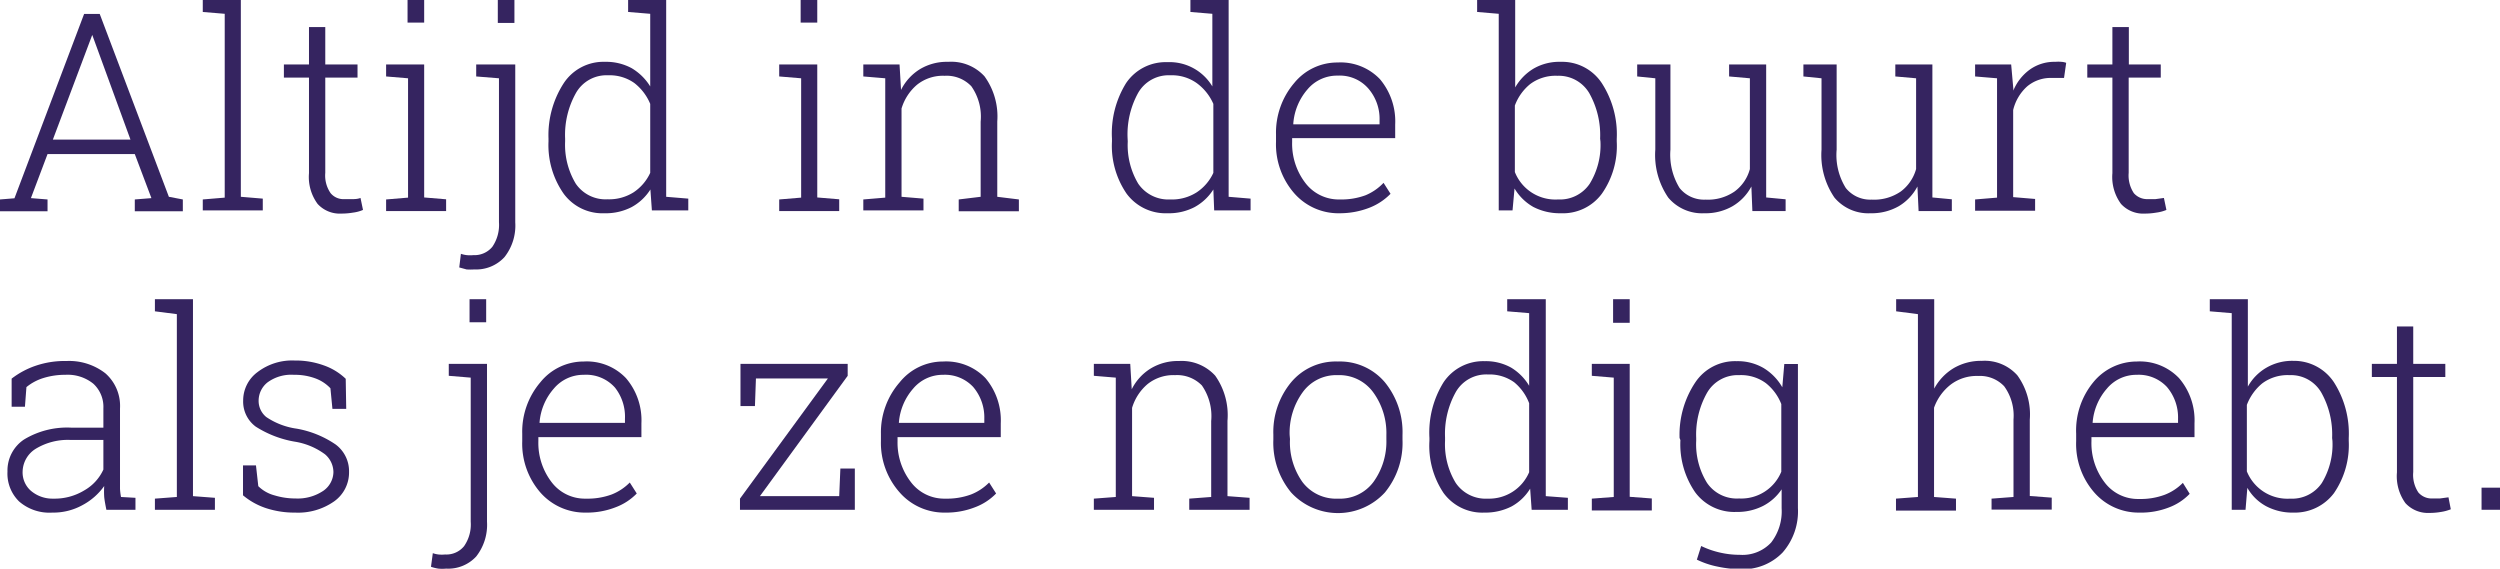 <svg xmlns="http://www.w3.org/2000/svg" viewBox="0 0 150.41 34.21"><g id="Layer_2" data-name="Layer 2"><g id="Laag_1" data-name="Laag 1"><path d="M0,12l.87-.07L5.06.84H6l4.16,11L11,12v.71H8.11V12l1-.08-1-2.65H2.86l-1,2.65,1,.08v.71H0Zm3.18-3.6H7.85L5.55,2.1h0Z" style="fill:#352460"/><path d="M12.2.72V0h2.29V11.84l1.32.11v.71H12.2V12l1.32-.11V.83Z" style="fill:#352460"/><path d="M19.57,1.63V3.88h1.94v.79H19.57V10.4a1.86,1.86,0,0,0,.32,1.22,1,1,0,0,0,.83.36l.46,0c.15,0,.32,0,.51-.07l.15.72a2.19,2.19,0,0,1-.59.16,4.23,4.23,0,0,1-.7.06,1.81,1.81,0,0,1-1.44-.58,2.73,2.73,0,0,1-.52-1.85V4.67H17.08V3.88h1.51V1.63Z" style="fill:#352460"/><path d="M23.23,12l1.32-.11V4.71L23.23,4.6V3.88h2.29v8l1.32.11v.71H23.23ZM25.52,1.36h-1V0h1Z" style="fill:#352460"/><path d="M31,13.38a3.06,3.06,0,0,1-.65,2.09,2.31,2.31,0,0,1-1.81.74,3.3,3.3,0,0,1-.47,0l-.44-.12.1-.82a1.67,1.67,0,0,0,.35.08,2.08,2.08,0,0,0,.4,0,1.39,1.39,0,0,0,1.14-.5,2.33,2.33,0,0,0,.4-1.48V4.71L28.65,4.6V3.88H31Zm-.05-12h-1V0h1Z" style="fill:#352460"/><path d="M39.13,11.4A3.07,3.07,0,0,1,38,12.46a3.38,3.38,0,0,1-1.63.37,2.89,2.89,0,0,1-2.46-1.18A5.09,5.09,0,0,1,33,8.51V8.34A5.74,5.74,0,0,1,33.92,5,2.86,2.86,0,0,1,36.4,3.72,3.22,3.22,0,0,1,38,4.1a3.27,3.27,0,0,1,1.12,1.1V.83L37.79.72V0h2.29V11.84l1.33.11v.71H39.22ZM34,8.51a4.53,4.53,0,0,0,.64,2.54,2.17,2.17,0,0,0,1.92.94,2.75,2.75,0,0,0,1.56-.42,2.82,2.82,0,0,0,1-1.17V6.25A3.09,3.09,0,0,0,38.17,5a2.56,2.56,0,0,0-1.58-.47,2.11,2.11,0,0,0-1.93,1.05A5.15,5.15,0,0,0,34,8.34Z" style="fill:#352460"/><path d="M46.88,12l1.32-.11V4.71L46.88,4.6V3.88h2.29v8l1.32.11v.71H46.88ZM49.17,1.36h-1V0h1Z" style="fill:#352460"/><path d="M51.94,12l1.32-.11V4.71L51.94,4.6V3.88h2.18l.09,1.53a3.07,3.07,0,0,1,1.14-1.25,3.14,3.14,0,0,1,1.7-.44,2.71,2.71,0,0,1,2.18.87A4.11,4.11,0,0,1,60,7.31v4.53L61.3,12v.71H57.68V12L59,11.84V7.32a3.18,3.18,0,0,0-.56-2.13,2.05,2.05,0,0,0-1.61-.63,2.49,2.49,0,0,0-1.66.54,3,3,0,0,0-.93,1.43v5.31l1.32.11v.71H51.94Z" style="fill:#352460"/><path d="M73,11.4a3.1,3.1,0,0,1-1.13,1.06,3.34,3.34,0,0,1-1.62.37,2.92,2.92,0,0,1-2.47-1.18,5.09,5.09,0,0,1-.88-3.14V8.34A5.74,5.74,0,0,1,67.75,5a2.87,2.87,0,0,1,2.48-1.26A3,3,0,0,1,72.94,5.2V.83L71.62.72V0h2.3V11.84l1.32.11v.71H73.05ZM67.85,8.51a4.53,4.53,0,0,0,.63,2.54A2.19,2.19,0,0,0,70.4,12,2.76,2.76,0,0,0,72,11.57a2.8,2.8,0,0,0,1-1.17V6.25A3.06,3.06,0,0,0,72,5a2.57,2.57,0,0,0-1.59-.47,2.11,2.11,0,0,0-1.93,1.05,5.16,5.16,0,0,0-.64,2.73Z" style="fill:#352460"/><path d="M80.61,12.83a3.53,3.53,0,0,1-2.75-1.21,4.48,4.48,0,0,1-1.09-3.09V8.08A4.6,4.6,0,0,1,77.86,5a3.34,3.34,0,0,1,2.62-1.24,3.27,3.27,0,0,1,2.54,1,3.94,3.94,0,0,1,.92,2.73v.82h-6.2v.24A3.88,3.88,0,0,0,78.53,11a2.52,2.52,0,0,0,2.08,1,4.18,4.18,0,0,0,1.54-.25A3.14,3.14,0,0,0,83.24,11l.42.66a3.6,3.6,0,0,1-1.25.83A4.92,4.92,0,0,1,80.61,12.83Zm-.13-8.28a2.32,2.32,0,0,0-1.81.82,3.53,3.53,0,0,0-.86,2.06l0,.05H83V7.23a2.79,2.79,0,0,0-.68-1.91A2.28,2.28,0,0,0,80.48,4.55Z" style="fill:#352460"/><path d="M97.27,8.51a5,5,0,0,1-.9,3.15,2.91,2.91,0,0,1-2.46,1.17,3.48,3.48,0,0,1-1.66-.38,3.08,3.08,0,0,1-1.13-1.11L91,12.66h-.83V.83L88.87.72V0h2.29V5.26a3.14,3.14,0,0,1,1.12-1.14,3.09,3.09,0,0,1,1.62-.4A2.86,2.86,0,0,1,96.37,5a5.67,5.67,0,0,1,.9,3.36Zm-1-.17a5.15,5.15,0,0,0-.65-2.73,2.13,2.13,0,0,0-1.92-1.05,2.55,2.55,0,0,0-1.64.5,3,3,0,0,0-.92,1.29v4A2.62,2.62,0,0,0,93.74,12a2.16,2.16,0,0,0,1.9-.94,4.44,4.44,0,0,0,.65-2.54Z" style="fill:#352460"/><path d="M105.37,11.22a3,3,0,0,1-1.14,1.19,3.26,3.26,0,0,1-1.69.42,2.66,2.66,0,0,1-2.17-.94A4.53,4.53,0,0,1,99.59,9V4.71L98.5,4.6V3.88h2V9a3.82,3.82,0,0,0,.55,2.31,1.88,1.88,0,0,0,1.56.7,2.82,2.82,0,0,0,1.75-.49,2.47,2.47,0,0,0,.92-1.35V4.71l-1.25-.11V3.88h2.23v8l1.17.11v.71h-2Z" style="fill:#352460"/><path d="M115.36,11.22a3,3,0,0,1-1.13,1.19,3.29,3.29,0,0,1-1.69.42,2.66,2.66,0,0,1-2.17-.94A4.53,4.53,0,0,1,109.59,9V4.71L108.5,4.6V3.88h2V9a3.75,3.75,0,0,0,.55,2.31,1.88,1.88,0,0,0,1.55.7,2.83,2.83,0,0,0,1.76-.49,2.53,2.53,0,0,0,.92-1.35V4.71l-1.25-.11V3.88h2.23v8l1.17.11v.71h-2Z" style="fill:#352460"/><path d="M121,3.88l.13,1.46v.11a2.94,2.94,0,0,1,1-1.27,2.54,2.54,0,0,1,1.53-.46,2,2,0,0,1,.36,0,1,1,0,0,1,.29.06l-.13.91-.72,0a2.2,2.2,0,0,0-1.5.51,2.78,2.78,0,0,0-.84,1.42v5.24l1.32.11v.71h-3.61V12l1.32-.11V4.71l-1.32-.11V3.88H121Z" style="fill:#352460"/><path d="M128.08,1.63V3.88H130v.79h-1.93V10.4a1.92,1.92,0,0,0,.31,1.22,1.06,1.06,0,0,0,.84.36l.46,0,.51-.07.15.72a2.27,2.27,0,0,1-.6.16,4,4,0,0,1-.69.06,1.81,1.81,0,0,1-1.44-.58,2.73,2.73,0,0,1-.52-1.85V4.67h-1.51V3.88h1.51V1.63Z" style="fill:#352460"/><path d="M6.4,30.67c-.06-.3-.11-.56-.13-.77a4.89,4.89,0,0,1,0-.66,3.77,3.77,0,0,1-1.29,1.14,3.63,3.63,0,0,1-1.83.46,2.78,2.78,0,0,1-2-.67,2.34,2.34,0,0,1-.7-1.8,2.24,2.24,0,0,1,1-1.93,5,5,0,0,1,2.85-.71H6.22V24.57a1.89,1.89,0,0,0-.6-1.48,2.45,2.45,0,0,0-1.69-.54,4.38,4.38,0,0,0-1.34.2,3,3,0,0,0-1,.54L1.5,24.47H.7V22.78A5,5,0,0,1,2.16,22,5.41,5.41,0,0,1,4,21.72a3.55,3.55,0,0,1,2.34.74,2.61,2.61,0,0,1,.88,2.12V28.9c0,.18,0,.35,0,.51a3.86,3.86,0,0,0,.06.49l.87.05v.72ZM3.21,30a3.43,3.43,0,0,0,1.85-.49,2.76,2.76,0,0,0,1.16-1.26V26.47H4.27A3.72,3.72,0,0,0,2.15,27a1.66,1.66,0,0,0-.79,1.38,1.47,1.47,0,0,0,.49,1.14A2,2,0,0,0,3.21,30Z" style="fill:#352460"/><path d="M9.32,18.73V18h2.29V29.85l1.32.1v.72H9.32V30l1.32-.1v-11Z" style="fill:#352460"/><path d="M20.83,24.6H20l-.12-1.24a2.37,2.37,0,0,0-.92-.6,3.58,3.58,0,0,0-1.28-.21,2.41,2.41,0,0,0-1.59.46,1.41,1.41,0,0,0-.53,1.08,1.25,1.25,0,0,0,.46,1,4.32,4.32,0,0,0,1.83.7,6,6,0,0,1,2.34.95A2,2,0,0,1,21,28.39a2.13,2.13,0,0,1-.89,1.77,3.77,3.77,0,0,1-2.35.68A5.48,5.48,0,0,1,16,30.57a4.21,4.21,0,0,1-1.38-.77V28h.78l.14,1.25a2.2,2.2,0,0,0,1,.56,4.28,4.28,0,0,0,1.24.18,2.76,2.76,0,0,0,1.67-.46,1.4,1.4,0,0,0,.61-1.12,1.42,1.42,0,0,0-.51-1.08,4.17,4.17,0,0,0-1.83-.76,6.34,6.34,0,0,1-2.33-.9,1.87,1.87,0,0,1-.76-1.58,2.12,2.12,0,0,1,.86-1.7,3.43,3.43,0,0,1,2.24-.7,5,5,0,0,1,1.77.3,3.63,3.63,0,0,1,1.3.8Z" style="fill:#352460"/><path d="M29.3,31.39a3.08,3.08,0,0,1-.65,2.09,2.29,2.29,0,0,1-1.81.73,2.35,2.35,0,0,1-.47,0,2.57,2.57,0,0,1-.44-.11l.11-.82a1.55,1.55,0,0,0,.34.08,2,2,0,0,0,.4,0,1.37,1.37,0,0,0,1.14-.5,2.28,2.28,0,0,0,.4-1.47V22.72L27,22.61v-.72h2.3Zm-.05-12h-1V18h1Z" style="fill:#352460"/><path d="M35.25,30.84a3.56,3.56,0,0,1-2.74-1.21,4.48,4.48,0,0,1-1.09-3.09v-.45A4.58,4.58,0,0,1,32.51,23a3.34,3.34,0,0,1,2.61-1.25,3.25,3.25,0,0,1,2.54,1,3.89,3.89,0,0,1,.93,2.72v.83h-6.2v.24A3.88,3.88,0,0,0,33.18,29a2.51,2.51,0,0,0,2.07,1,4.2,4.2,0,0,0,1.55-.25,3.14,3.14,0,0,0,1.09-.72l.42.66a3.44,3.44,0,0,1-1.25.82A4.73,4.73,0,0,1,35.25,30.84Zm-.13-8.29a2.32,2.32,0,0,0-1.8.83,3.5,3.5,0,0,0-.86,2.06l0,0h5.14v-.24A2.83,2.83,0,0,0,37,23.32,2.32,2.32,0,0,0,35.12,22.55Z" style="fill:#352460"/><path d="M45.72,29.85h4.77l.07-1.66h.87v2.48H44.52V30l5.29-7.23H45.48l-.06,1.66h-.87V21.89H51v.72Z" style="fill:#352460"/><path d="M56.87,30.84a3.56,3.56,0,0,1-2.74-1.21A4.48,4.48,0,0,1,53,26.54v-.45A4.58,4.58,0,0,1,54.13,23a3.34,3.34,0,0,1,2.61-1.25,3.28,3.28,0,0,1,2.55,1,3.93,3.93,0,0,1,.92,2.72v.83H54v.24A3.88,3.88,0,0,0,54.8,29a2.51,2.51,0,0,0,2.07,1,4.2,4.2,0,0,0,1.55-.25,3.14,3.14,0,0,0,1.09-.72l.42.66a3.44,3.44,0,0,1-1.25.82A4.73,4.73,0,0,1,56.87,30.84Zm-.13-8.29a2.32,2.32,0,0,0-1.8.83,3.5,3.5,0,0,0-.86,2.06l0,0h5.14v-.24a2.83,2.83,0,0,0-.67-1.92A2.32,2.32,0,0,0,56.74,22.55Z" style="fill:#352460"/><path d="M65.81,30l1.32-.1V22.72l-1.32-.11v-.72H68l.09,1.53a3.07,3.07,0,0,1,1.14-1.25,3.15,3.15,0,0,1,1.7-.45,2.73,2.73,0,0,1,2.18.88,4.11,4.11,0,0,1,.74,2.72v4.53l1.33.1v.72H71.55V30l1.32-.1V25.33a3.23,3.23,0,0,0-.56-2.14,2.08,2.08,0,0,0-1.61-.62,2.49,2.49,0,0,0-1.66.54,3,3,0,0,0-.93,1.43v5.31l1.32.1v.72H65.81Z" style="fill:#352460"/><path d="M76.61,26.15A4.7,4.7,0,0,1,77.68,23a3.5,3.5,0,0,1,2.81-1.25A3.54,3.54,0,0,1,83.32,23a4.75,4.75,0,0,1,1.06,3.18v.27a4.7,4.7,0,0,1-1.06,3.18,3.83,3.83,0,0,1-5.64,0,4.7,4.7,0,0,1-1.07-3.18Zm1,.27A4.14,4.14,0,0,0,78.36,29a2.53,2.53,0,0,0,2.15,1,2.5,2.5,0,0,0,2.12-1,4.15,4.15,0,0,0,.78-2.56v-.27a4.16,4.16,0,0,0-.78-2.55,2.52,2.52,0,0,0-2.14-1.05,2.49,2.49,0,0,0-2.13,1.05,4.15,4.15,0,0,0-.77,2.55Z" style="fill:#352460"/><path d="M92.06,29.4a3,3,0,0,1-1.12,1.07,3.47,3.47,0,0,1-1.63.37,2.89,2.89,0,0,1-2.46-1.18A5.09,5.09,0,0,1,86,26.52v-.17A5.74,5.74,0,0,1,86.85,23a2.87,2.87,0,0,1,2.48-1.27,3.12,3.12,0,0,1,1.59.39A3.18,3.18,0,0,1,92,23.21V18.84l-1.32-.11V18H93V29.85l1.33.1v.72H92.15Zm-5.12-2.88a4.47,4.47,0,0,0,.64,2.53A2.17,2.17,0,0,0,89.5,30,2.62,2.62,0,0,0,92,28.41V24.26A3,3,0,0,0,91.1,23a2.54,2.54,0,0,0-1.58-.47,2.11,2.11,0,0,0-1.93,1.05,5.15,5.15,0,0,0-.65,2.73Z" style="fill:#352460"/><path d="M95.77,30l1.32-.1V22.72l-1.32-.11v-.72h2.28v8l1.33.1v.72H95.77Zm2.28-10.58h-1V18h1Z" style="fill:#352460"/><path d="M101.05,26.35A5.67,5.67,0,0,1,102,23a2.87,2.87,0,0,1,2.48-1.27,3.09,3.09,0,0,1,1.62.41,3.23,3.23,0,0,1,1.13,1.16l.12-1.4h.82v8.66a3.76,3.76,0,0,1-.92,2.68,3.3,3.3,0,0,1-2.56,1,6.64,6.64,0,0,1-1.35-.15,5.09,5.09,0,0,1-1.25-.42l.26-.82a5.22,5.22,0,0,0,1.11.39,5.3,5.3,0,0,0,1.22.14,2.35,2.35,0,0,0,1.88-.74,3.07,3.07,0,0,0,.63-2.06V29.44a3,3,0,0,1-1.12,1,3.4,3.4,0,0,1-1.6.36,2.93,2.93,0,0,1-2.48-1.18,5.09,5.09,0,0,1-.89-3.14Zm1,.17a4.41,4.41,0,0,0,.65,2.53,2.17,2.17,0,0,0,1.93.94,2.6,2.6,0,0,0,2.54-1.61V24.31a3,3,0,0,0-.93-1.26,2.52,2.52,0,0,0-1.6-.48,2.13,2.13,0,0,0-1.93,1.05,5.11,5.11,0,0,0-.66,2.73Z" style="fill:#352460"/><path d="M114.08,18.73V18h2.29v5.38a3.22,3.22,0,0,1,1.17-1.23,3.26,3.26,0,0,1,1.7-.44,2.63,2.63,0,0,1,2.13.87,4,4,0,0,1,.75,2.67v4.59l1.32.1v.72h-3.62V30l1.32-.1V25.24a3,3,0,0,0-.56-2,2,2,0,0,0-1.56-.62,2.59,2.59,0,0,0-1.66.52,3.06,3.06,0,0,0-1,1.39v5.37l1.32.1v.72h-3.61V30l1.32-.1v-11Z" style="fill:#352460"/><path d="M128.69,30.84A3.54,3.54,0,0,1,126,29.63a4.44,4.44,0,0,1-1.09-3.09v-.45A4.57,4.57,0,0,1,125.94,23a3.38,3.38,0,0,1,2.62-1.25,3.26,3.26,0,0,1,2.54,1,3.89,3.89,0,0,1,.93,2.72v.83h-6.2v.24a3.88,3.88,0,0,0,.79,2.48,2.5,2.5,0,0,0,2.07,1,4.14,4.14,0,0,0,1.54-.25,3.09,3.09,0,0,0,1.1-.72l.41.66a3.36,3.36,0,0,1-1.25.82A4.64,4.64,0,0,1,128.69,30.84Zm-.13-8.29a2.31,2.31,0,0,0-1.8.83,3.5,3.5,0,0,0-.86,2.06l0,0h5.14v-.24a2.83,2.83,0,0,0-.67-1.92A2.32,2.32,0,0,0,128.56,22.55Z" style="fill:#352460"/><path d="M141.31,26.52a5.12,5.12,0,0,1-.89,3.15A2.94,2.94,0,0,1,138,30.84a3.38,3.38,0,0,1-1.67-.39,2.88,2.88,0,0,1-1.12-1.1l-.11,1.32h-.83V18.84l-1.32-.11V18h2.29v5.26a3,3,0,0,1,1.12-1.14,3.09,3.09,0,0,1,1.62-.41A2.88,2.88,0,0,1,140.42,23a5.74,5.74,0,0,1,.89,3.36Zm-1-.17a5.15,5.15,0,0,0-.65-2.73,2.11,2.11,0,0,0-1.92-1.05,2.55,2.55,0,0,0-1.64.5,3.09,3.09,0,0,0-.92,1.29v4A2.63,2.63,0,0,0,137.78,30a2.16,2.16,0,0,0,1.91-.94,4.47,4.47,0,0,0,.64-2.53Z" style="fill:#352460"/><path d="M145.19,19.64v2.25h1.93v.79h-1.93V28.4a1.9,1.9,0,0,0,.31,1.23,1.05,1.05,0,0,0,.83.36l.46,0,.52-.07.14.72a2.63,2.63,0,0,1-.59.16,4,4,0,0,1-.7.06,1.84,1.84,0,0,1-1.44-.59,2.76,2.76,0,0,1-.51-1.85V22.68H142.7v-.79h1.51V19.64Z" style="fill:#352460"/><path d="M150.41,30.67H149.3V29.34h1.11Z" style="fill:#352460"/></g></g></svg>
